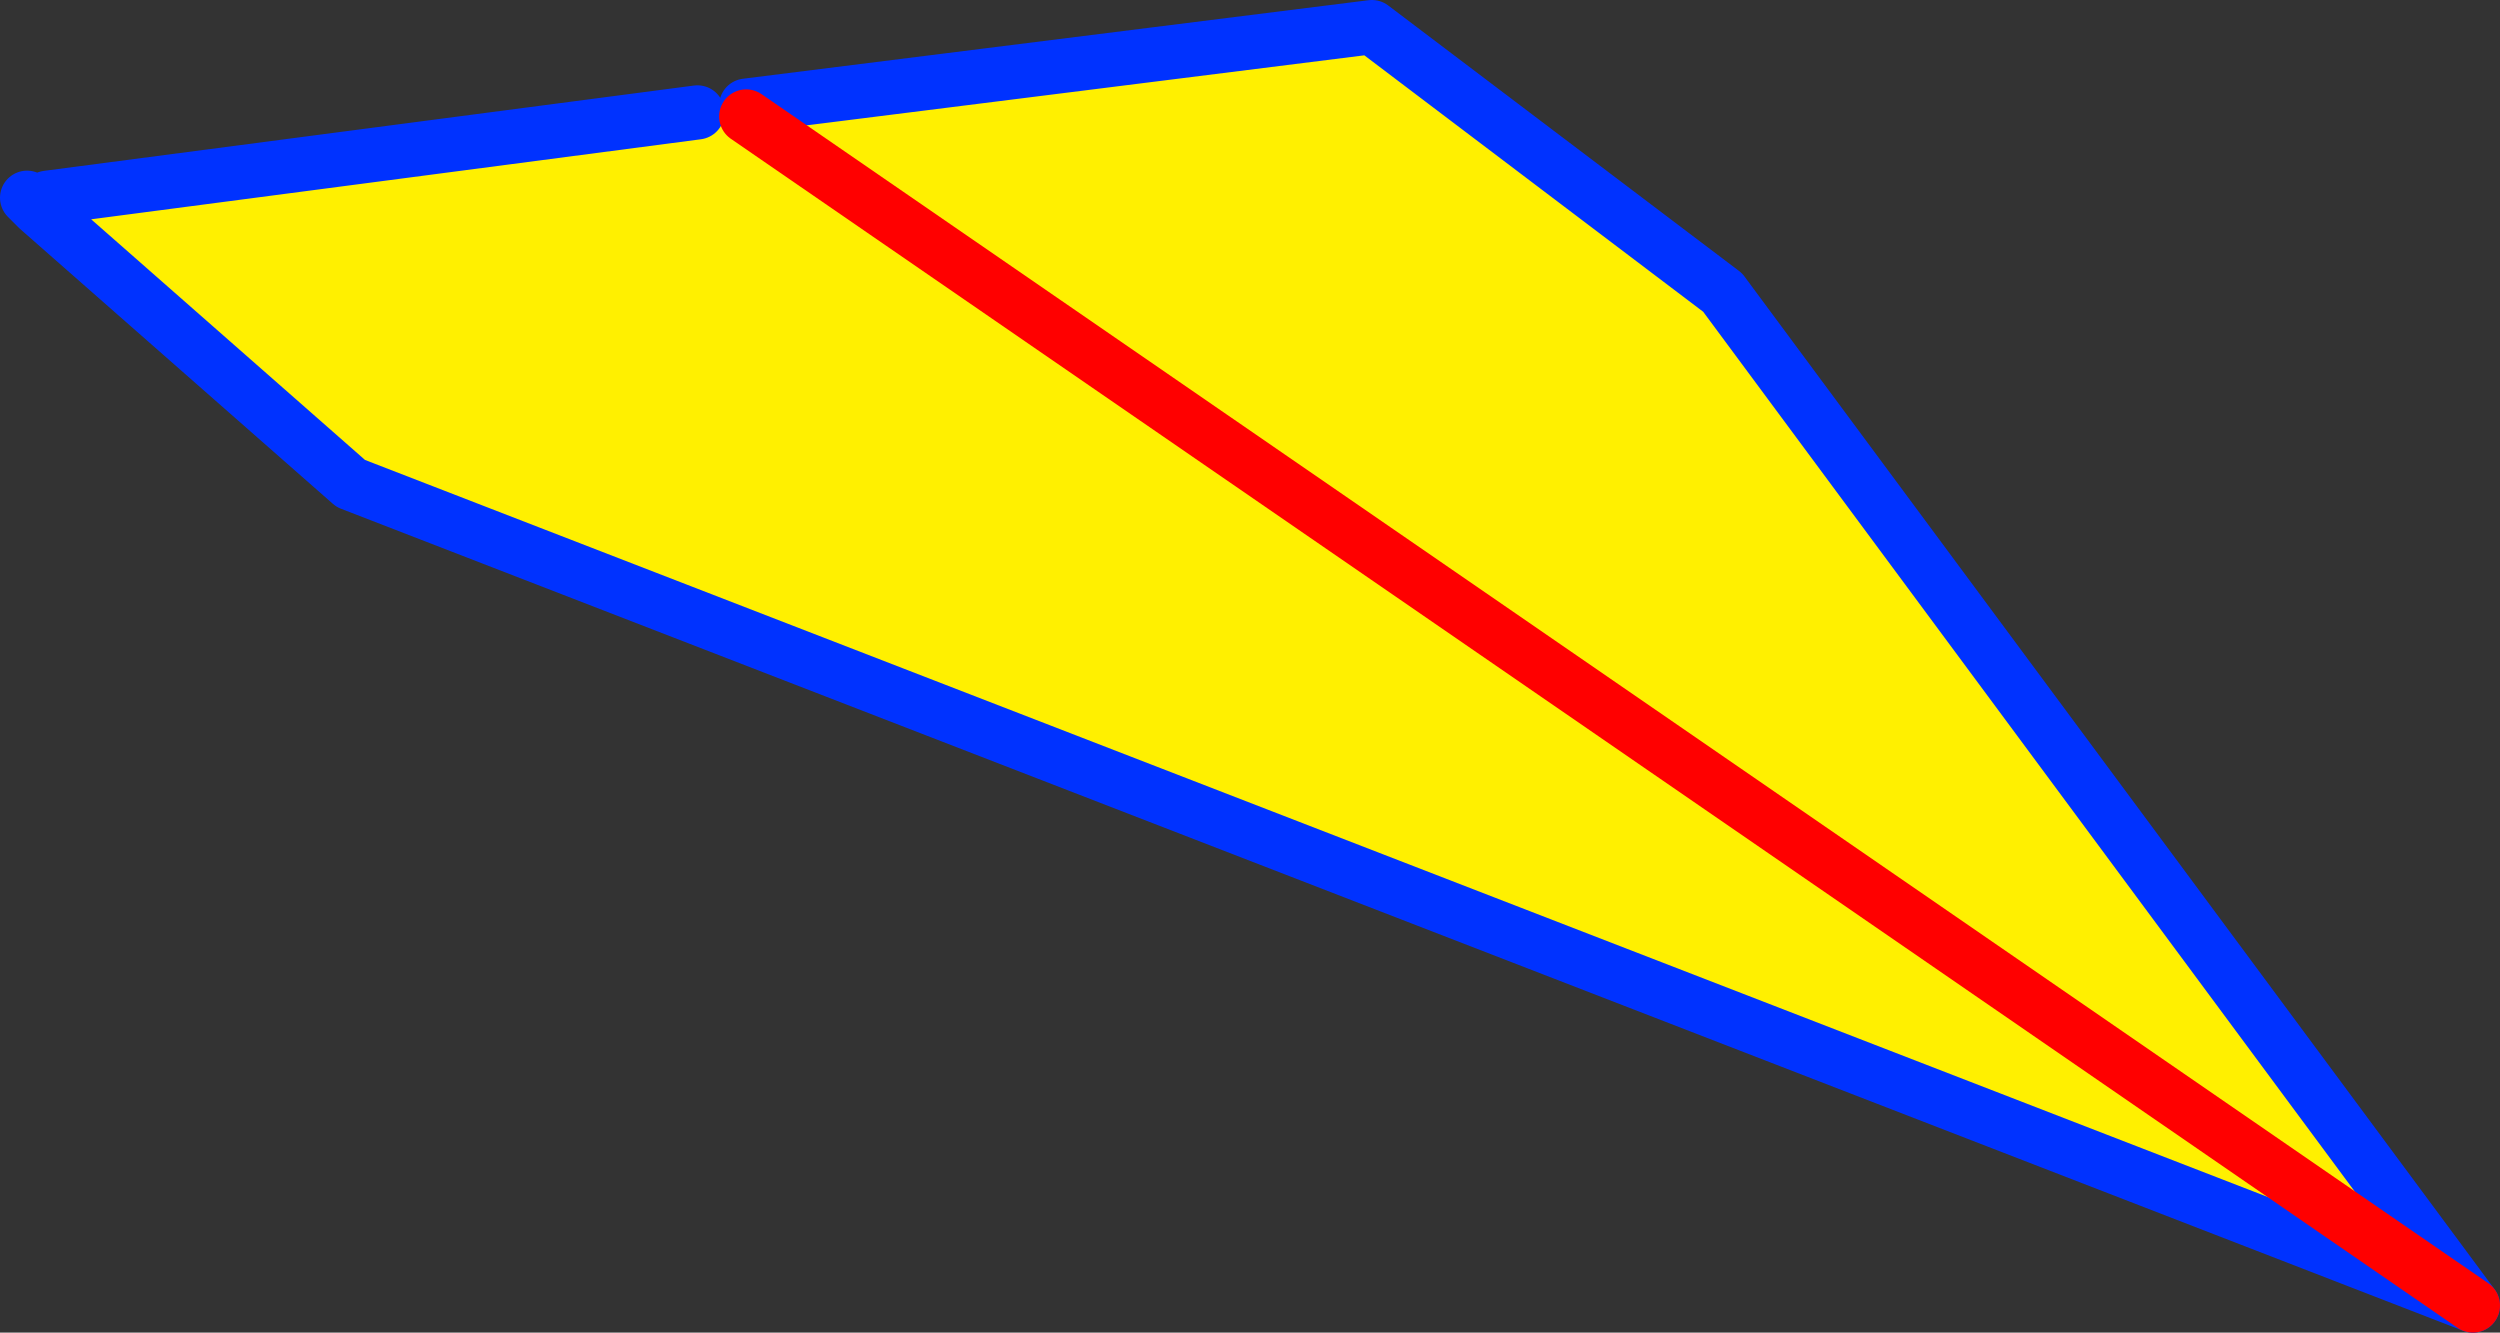 <?xml version="1.0" encoding="UTF-8" standalone="no"?>
<svg xmlns:xlink="http://www.w3.org/1999/xlink" height="49.2px" width="92.3px" xmlns="http://www.w3.org/2000/svg">
  <rect width="100%" height="100%" fill="#333333" stroke="none"/>
  <g transform="matrix(1.0, 0.0, 0.0, 1.0, -383.2, -232.3)">
    <path d="M410.75 236.6 L410.75 236.2 433.85 233.3 446.8 243.1 474.5 280.5 410.75 236.6 474.5 280.5 396.15 250.15 384.6 240.0 384.95 239.6 408.95 236.45 410.75 236.6" fill="#fff000" fill-rule="evenodd" stroke="none"/>
    <path d="M474.5 280.5 L446.8 243.1 433.85 233.3 410.75 236.2 M408.95 236.45 L384.95 239.6 M384.6 240.0 L396.15 250.15 474.5 280.5 M384.2 239.6 L384.6 240.0" fill="none" stroke="#0032ff" stroke-linecap="round" stroke-linejoin="round" stroke-width="2.0"/>
    <path d="M410.75 236.6 L474.5 280.5 Z" fill="none" stroke="#ff0000" stroke-linecap="round" stroke-linejoin="round" stroke-width="2.0"/>
  </g>
</svg>
